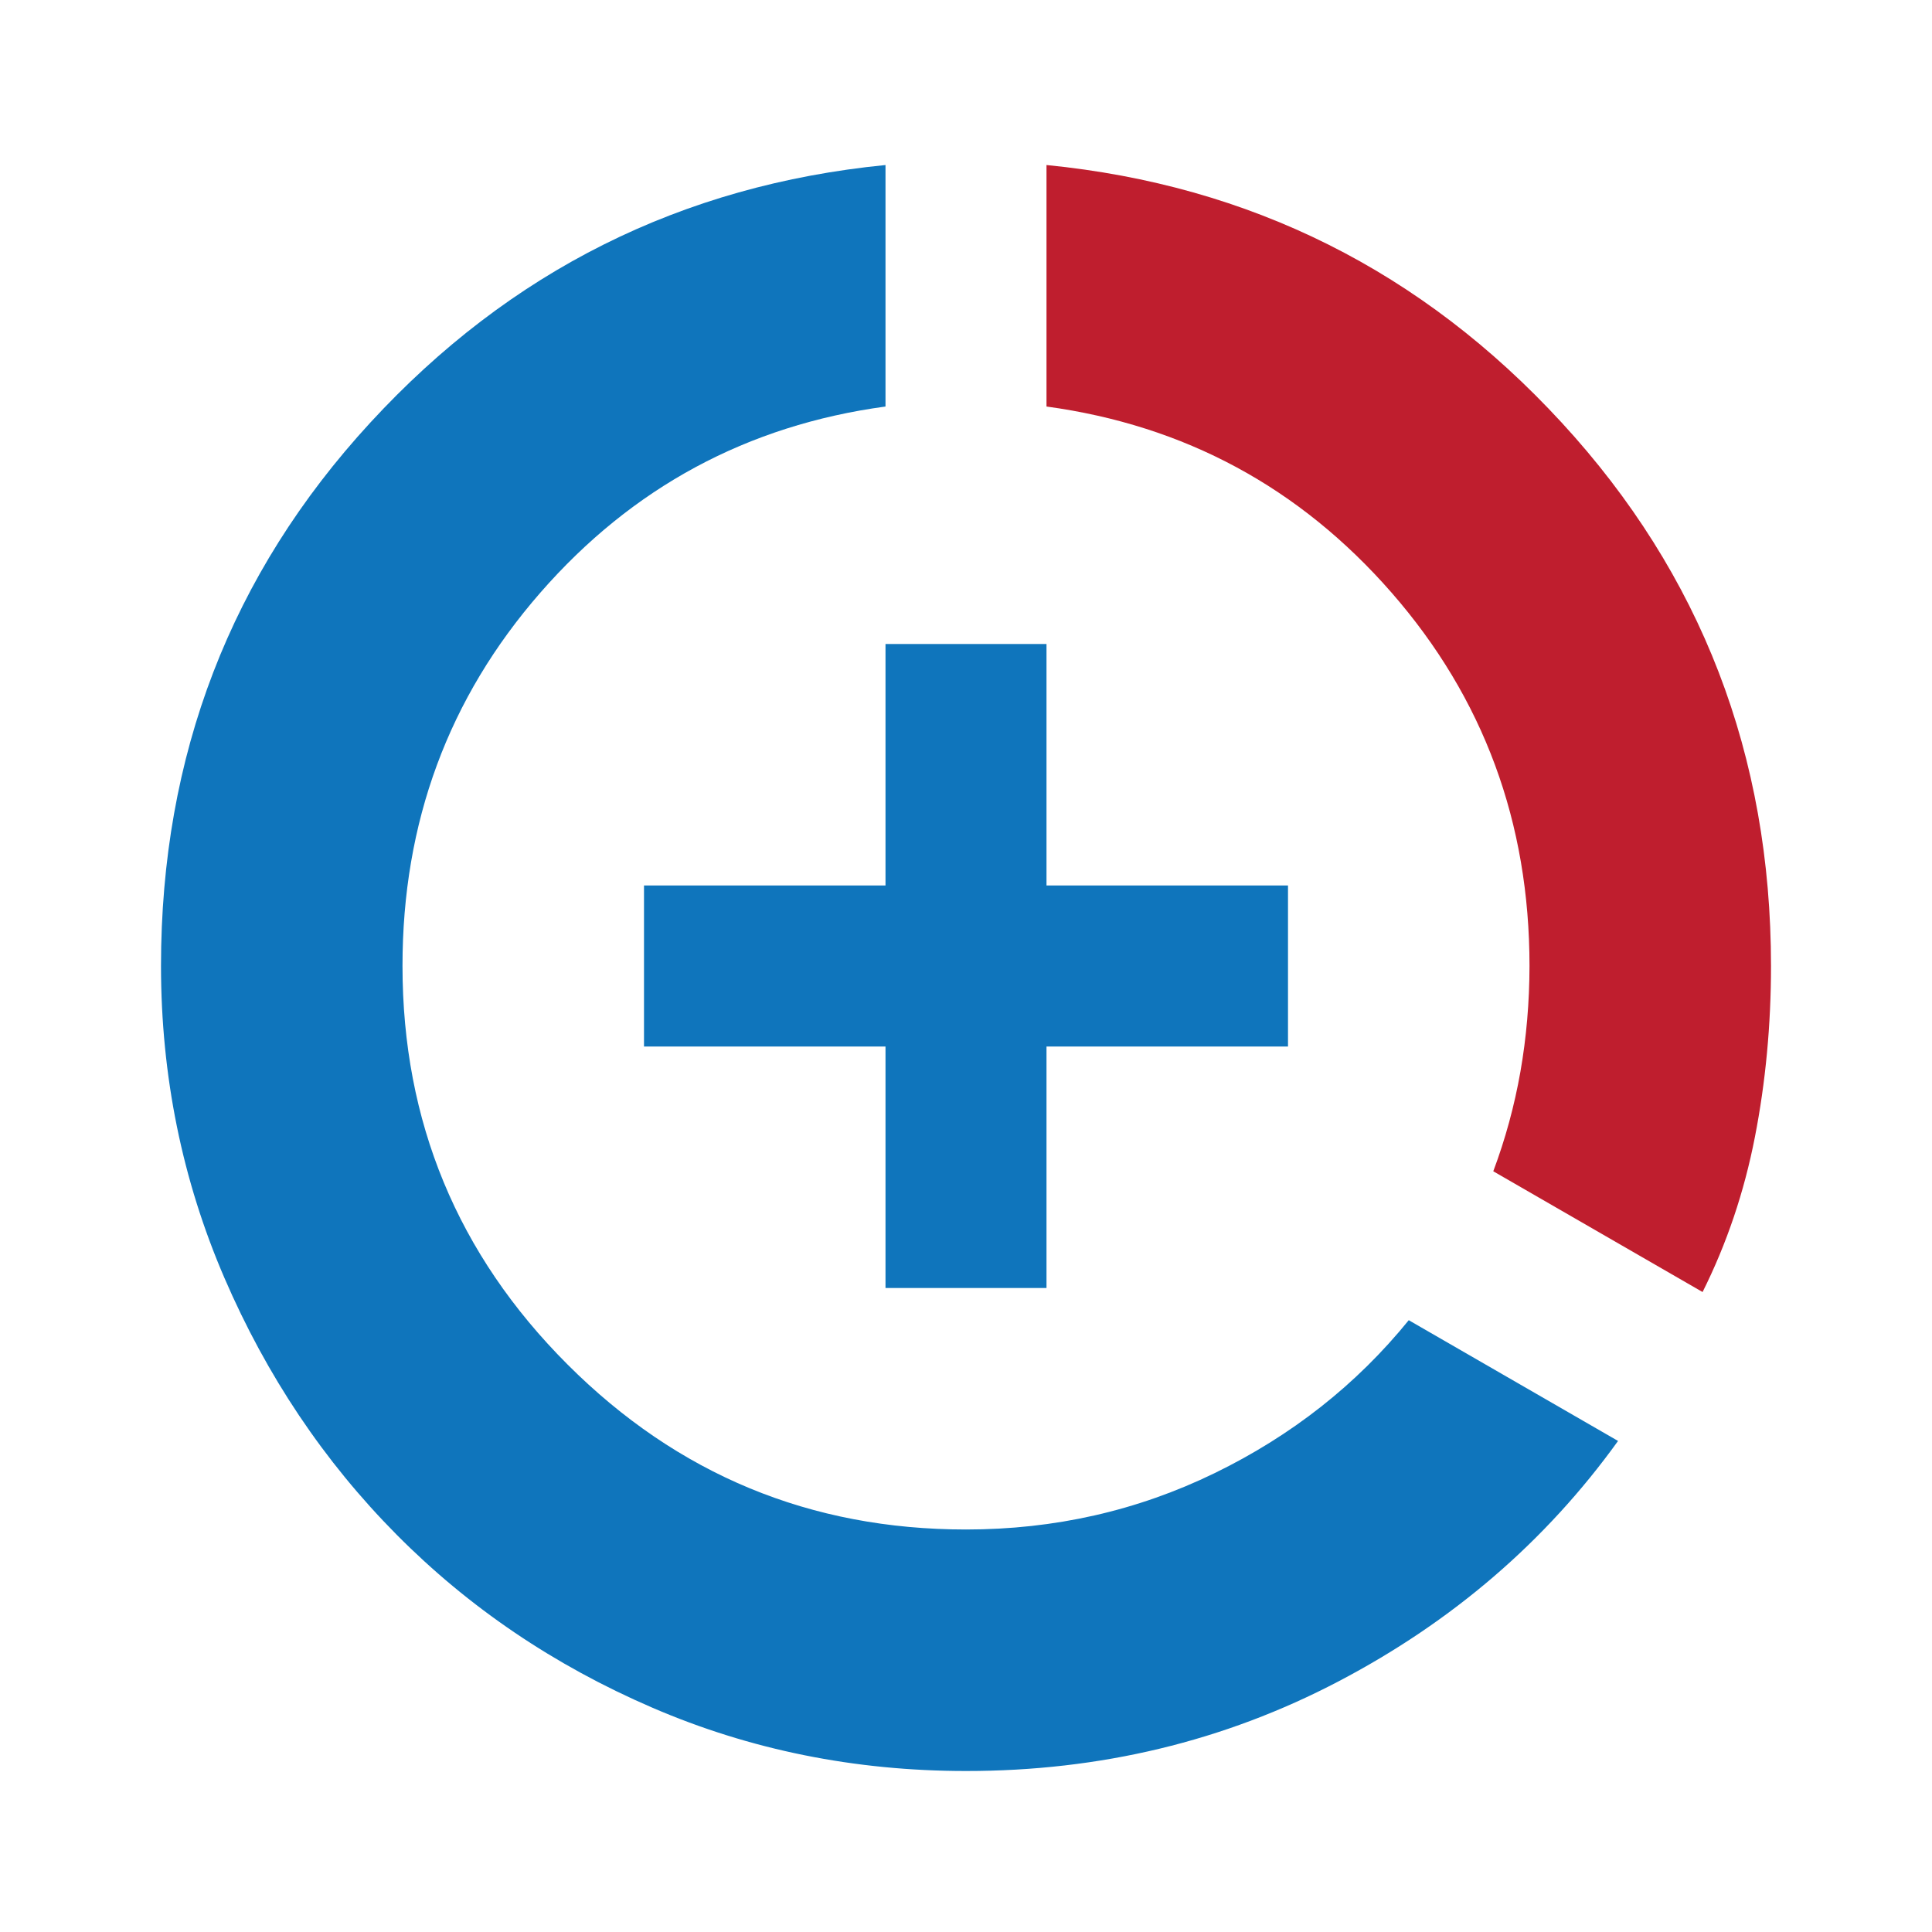 <svg width="60" height="60" viewBox="0 0 60 60" fill="none" xmlns="http://www.w3.org/2000/svg">
<path d="M30 55C26.542 55 23.292 54.343 20.25 53.03C17.208 51.717 14.562 49.925 12.312 47.655C10.062 45.385 8.282 42.729 6.97 39.688C5.658 36.646 5.002 33.417 5 30C5 23.458 7.167 17.833 11.5 13.125C15.833 8.417 21.167 5.75 27.5 5.125V12.625C23.208 13.208 19.635 15.136 16.78 18.407C13.925 21.679 12.498 25.543 12.5 30C12.5 34.833 14.208 38.958 17.625 42.375C21.042 45.792 25.167 47.5 30 47.5C32.75 47.5 35.323 46.917 37.72 45.75C40.117 44.583 42.127 43 43.75 41L50.25 44.75C48 47.875 45.104 50.365 41.562 52.22C38.021 54.075 34.167 55.002 30 55ZM27.5 40V32.5H20V27.5H27.5V20H32.5V27.5H40V32.5H32.5V40H27.5Z" fill="#0F75BC"/>
<path d="M46.375 36.375L52.875 40.125C53.625 38.625 54.167 37.021 54.5 35.312C54.833 33.604 55 31.833 55 30C55 23.458 52.833 17.833 48.5 13.125C44.167 8.417 38.833 5.75 32.5 5.125V12.625C36.79 13.21 40.362 15.137 43.218 18.407C46.072 21.677 47.5 25.542 47.5 30C47.498 31.127 47.404 32.221 47.218 33.282C47.031 34.344 46.75 35.375 46.375 36.375Z" fill="#BF1E2E"/>
</svg>
